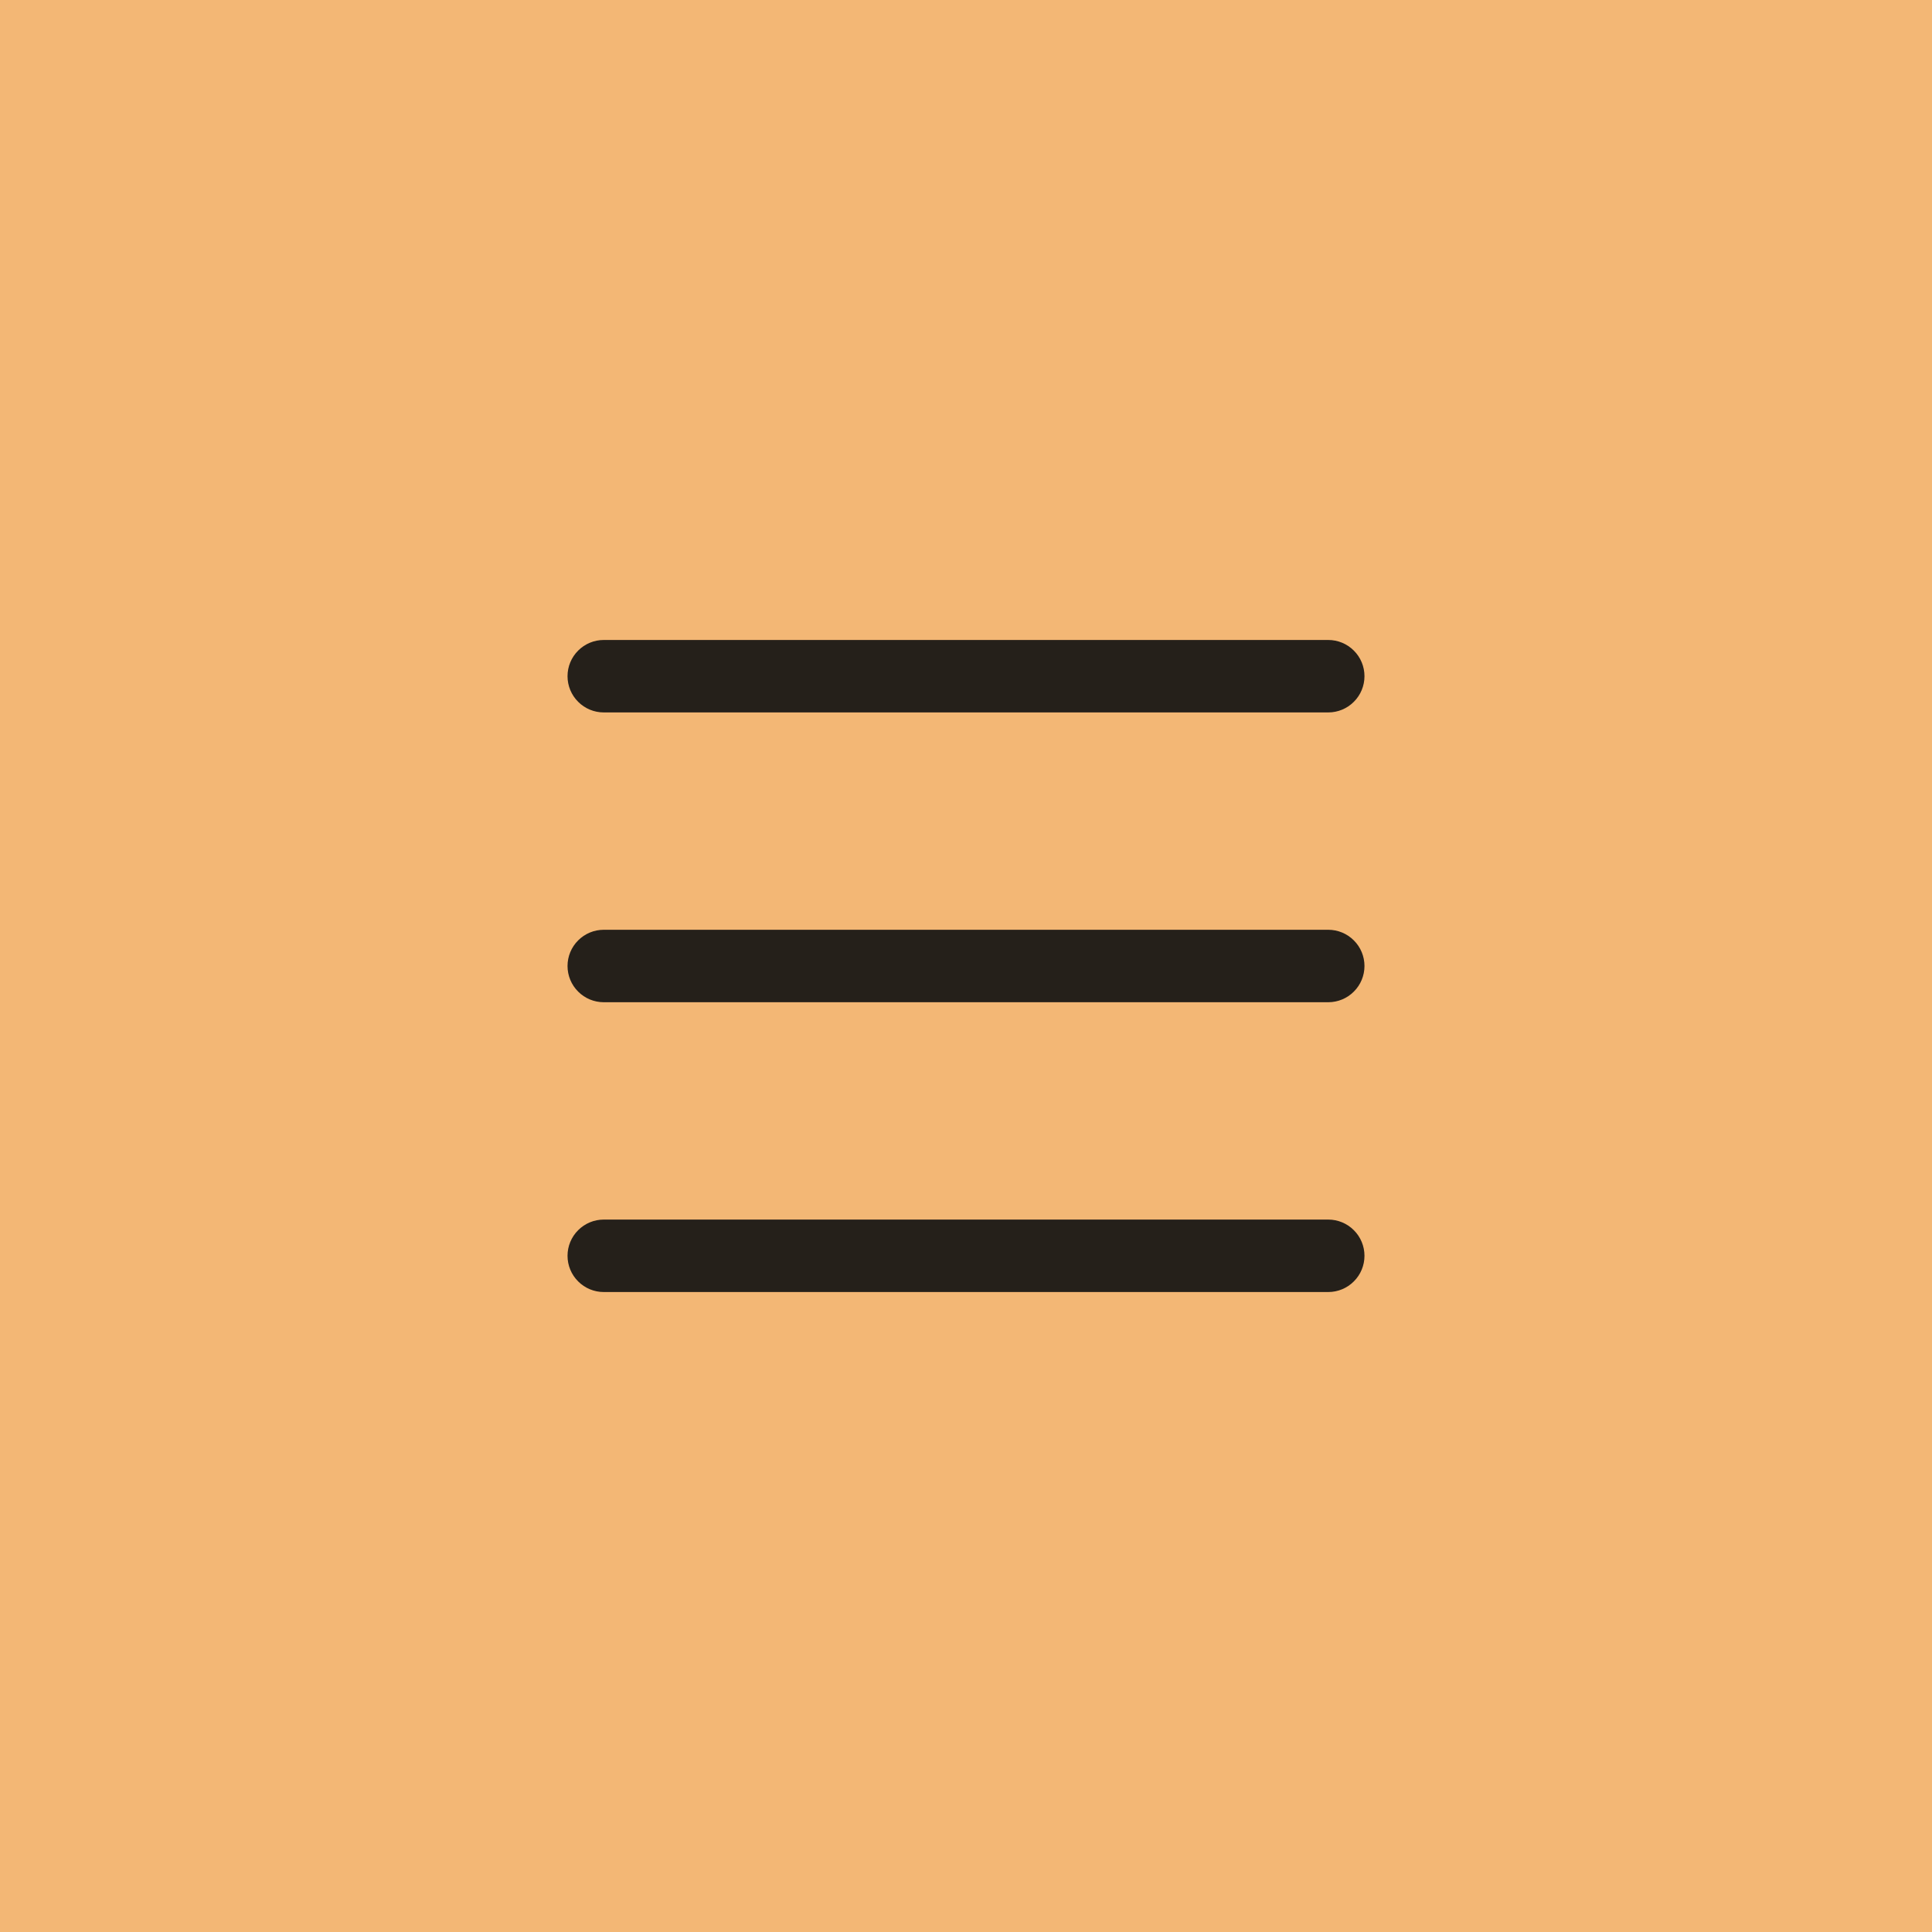 <?xml version="1.0" encoding="UTF-8"?> <svg xmlns="http://www.w3.org/2000/svg" width="40" height="40" viewBox="0 0 40 40" fill="none"><rect width="40" height="40" fill="#F3B775"></rect><path fill-rule="evenodd" clip-rule="evenodd" d="M11.75 26C11.75 25.801 11.829 25.61 11.97 25.47C12.11 25.329 12.301 25.25 12.5 25.25H27.5C27.699 25.25 27.89 25.329 28.03 25.47C28.171 25.61 28.25 25.801 28.25 26C28.25 26.199 28.171 26.39 28.03 26.53C27.89 26.671 27.699 26.75 27.5 26.75H12.5C12.301 26.75 12.11 26.671 11.97 26.53C11.829 26.39 11.75 26.199 11.75 26ZM11.75 20C11.75 19.801 11.829 19.61 11.97 19.47C12.11 19.329 12.301 19.25 12.5 19.25H27.5C27.699 19.25 27.89 19.329 28.03 19.47C28.171 19.61 28.25 19.801 28.25 20C28.25 20.199 28.171 20.39 28.03 20.53C27.89 20.671 27.699 20.75 27.5 20.75H12.5C12.301 20.75 12.11 20.671 11.97 20.53C11.829 20.39 11.75 20.199 11.75 20ZM11.75 14C11.75 13.801 11.829 13.61 11.97 13.47C12.11 13.329 12.301 13.25 12.5 13.25H27.5C27.699 13.25 27.89 13.329 28.03 13.47C28.171 13.61 28.25 13.801 28.25 14C28.25 14.199 28.171 14.39 28.03 14.53C27.89 14.671 27.699 14.75 27.5 14.75H12.5C12.301 14.75 12.11 14.671 11.97 14.53C11.829 14.39 11.75 14.199 11.75 14Z" fill="#25201A"></path></svg> 
